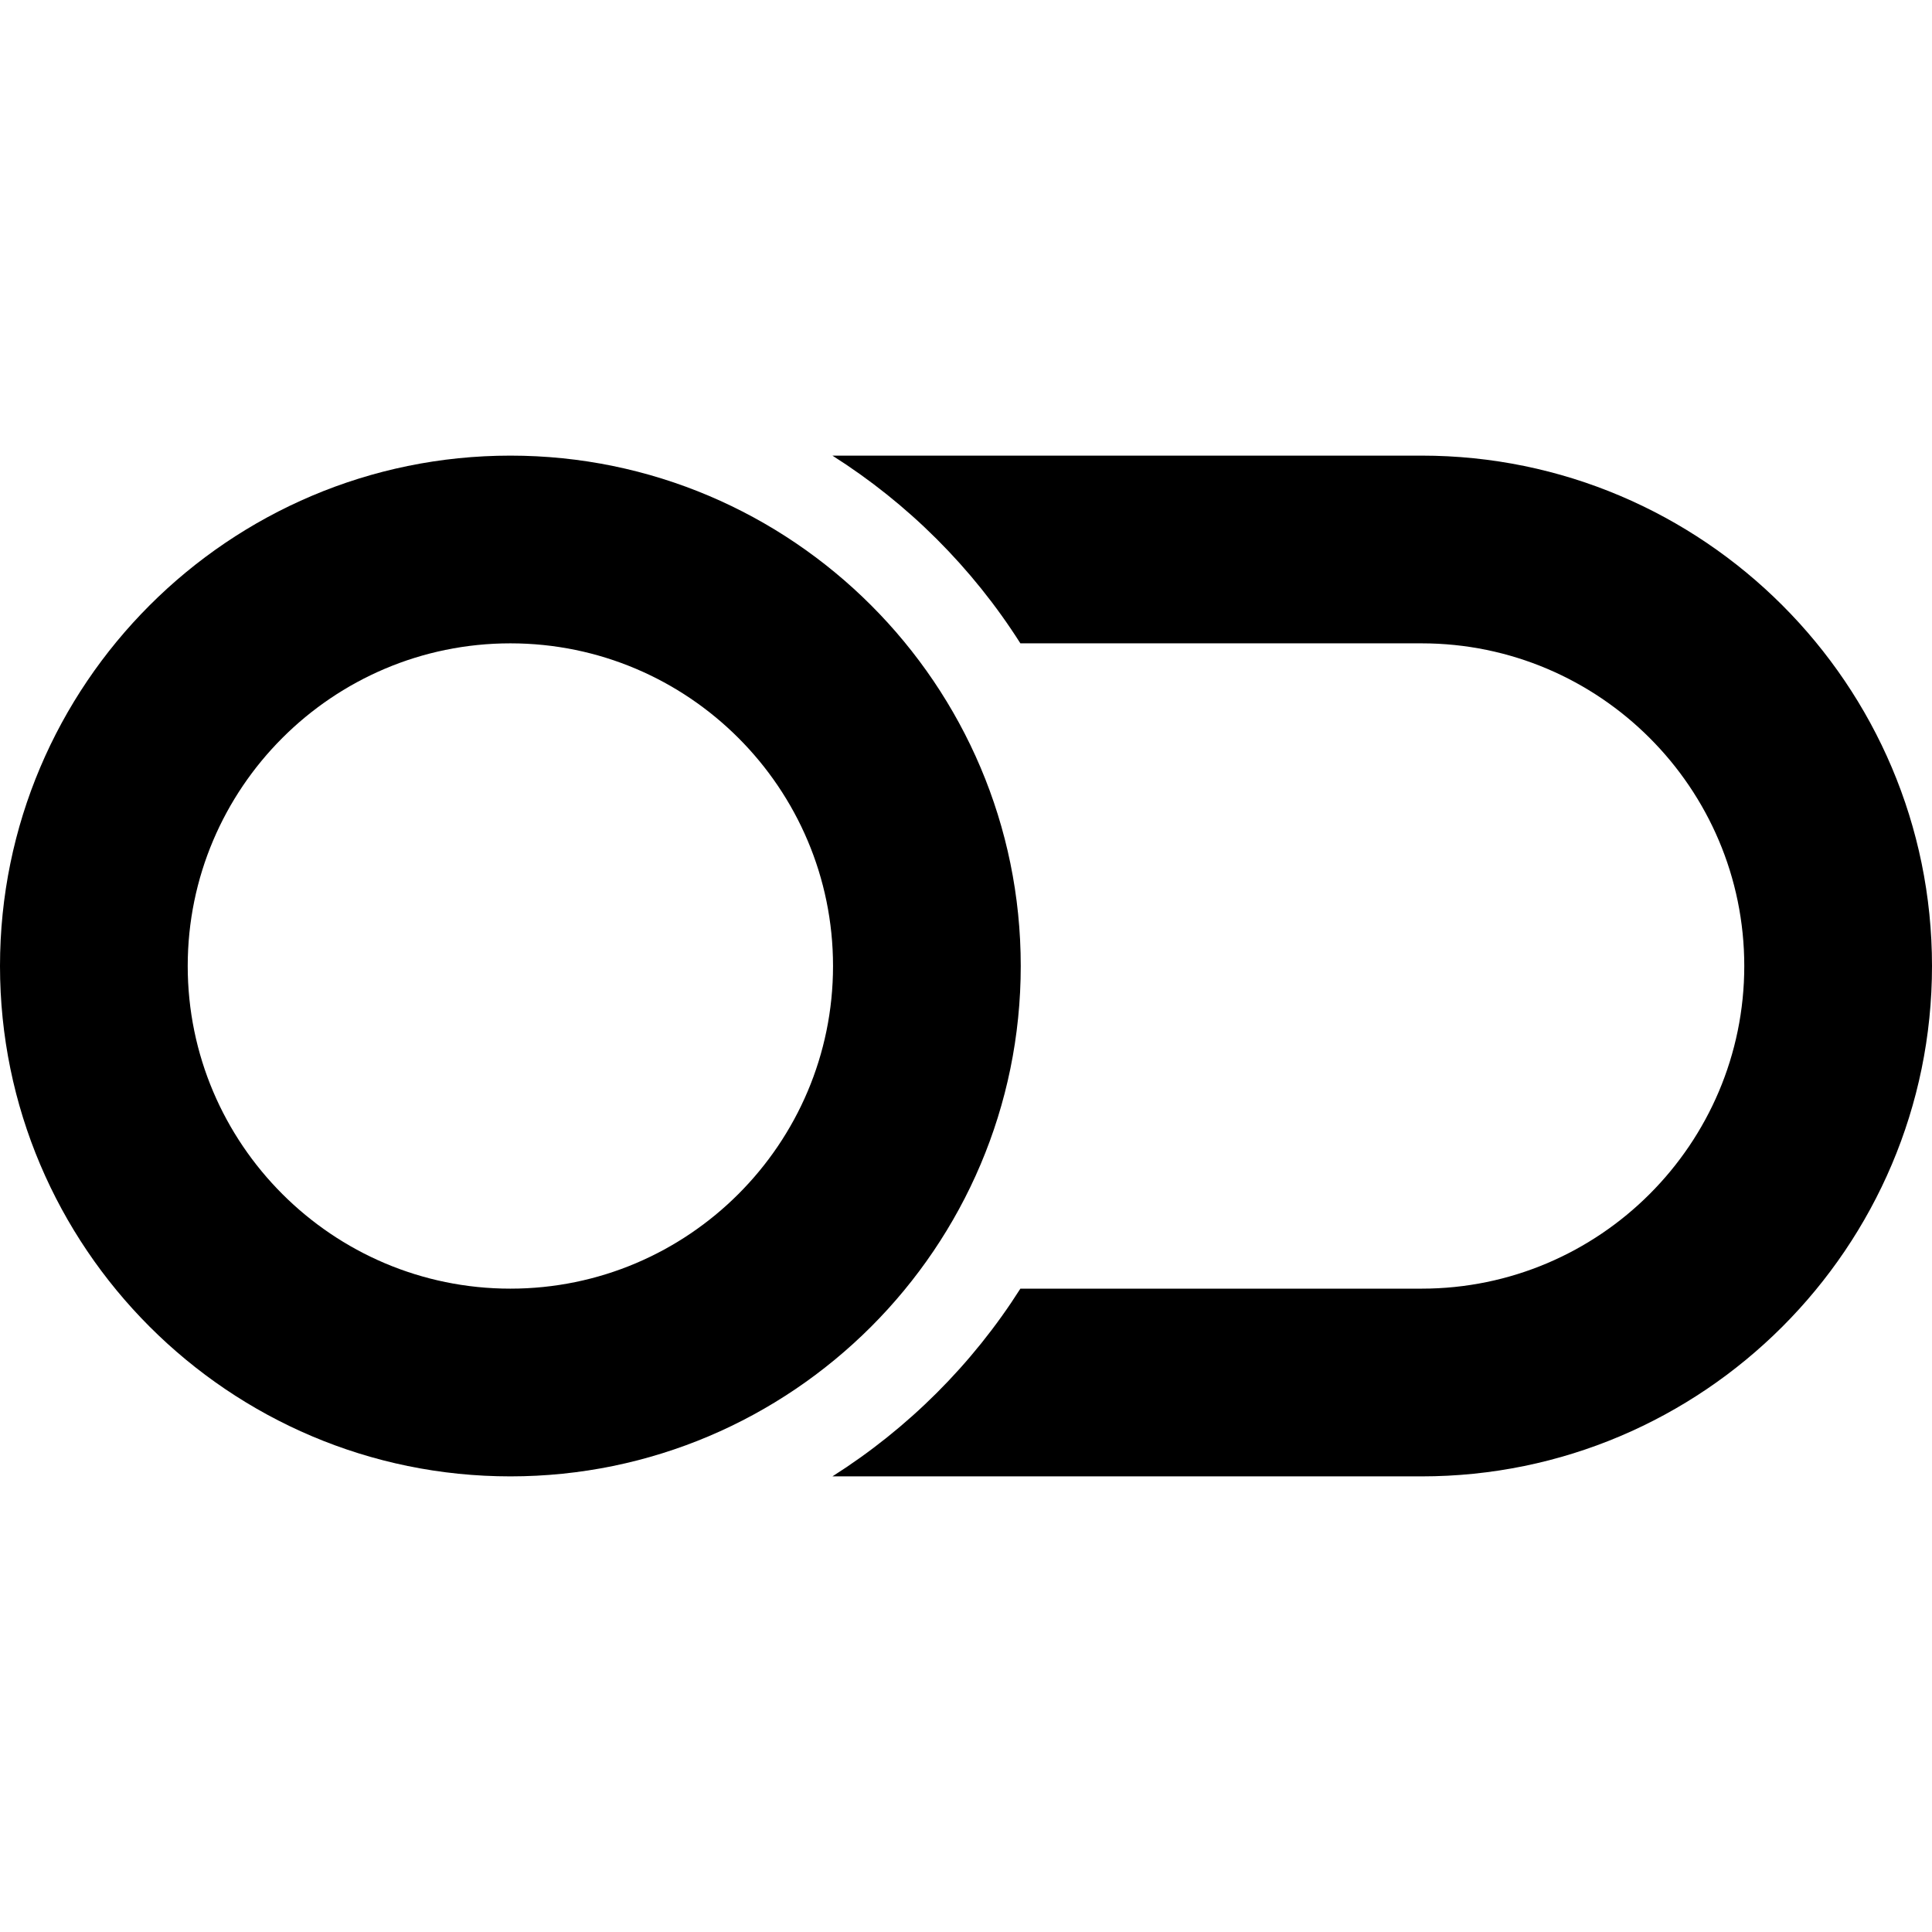 <?xml version="1.0" encoding="iso-8859-1"?>
<!-- Uploaded to: SVG Repo, www.svgrepo.com, Generator: SVG Repo Mixer Tools -->
<!DOCTYPE svg PUBLIC "-//W3C//DTD SVG 1.1//EN" "http://www.w3.org/Graphics/SVG/1.1/DTD/svg11.dtd">
<svg fill="#000000" height="800px" width="800px" version="1.1" id="Capa_1" xmlns="http://www.w3.org/2000/svg" xmlns:xlink="http://www.w3.org/1999/xlink" 
	 viewBox="0 0 486.559 486.559" xml:space="preserve">
<g id="XMLID_90_">
	<path id="XMLID_92_" d="M358.025,114.745H209.637c19.053,12.08,35.243,28.223,47.338,47.275h101.051
		c44.798,0,81.256,36.459,81.256,81.26c0,44.797-36.458,81.256-81.256,81.256H256.975c-12.095,19.053-28.285,35.195-47.338,47.277
		h148.389c70.868,0,128.533-57.666,128.533-128.533C486.559,172.409,428.894,114.745,358.025,114.745z"/>
	<path id="XMLID_93_" d="M257.068,243.28c0-70.871-57.666-128.535-128.533-128.535C57.665,114.745,0,172.409,0,243.28
		c0,70.867,57.665,128.533,128.535,128.533C199.402,371.813,257.068,314.147,257.068,243.28z M128.535,324.536
		c-44.8,0-81.259-36.459-81.259-81.256c0-44.801,36.459-81.26,81.259-81.26c44.798,0,81.256,36.459,81.256,81.26
		C209.791,288.077,173.333,324.536,128.535,324.536z"/>
</g>
</svg>